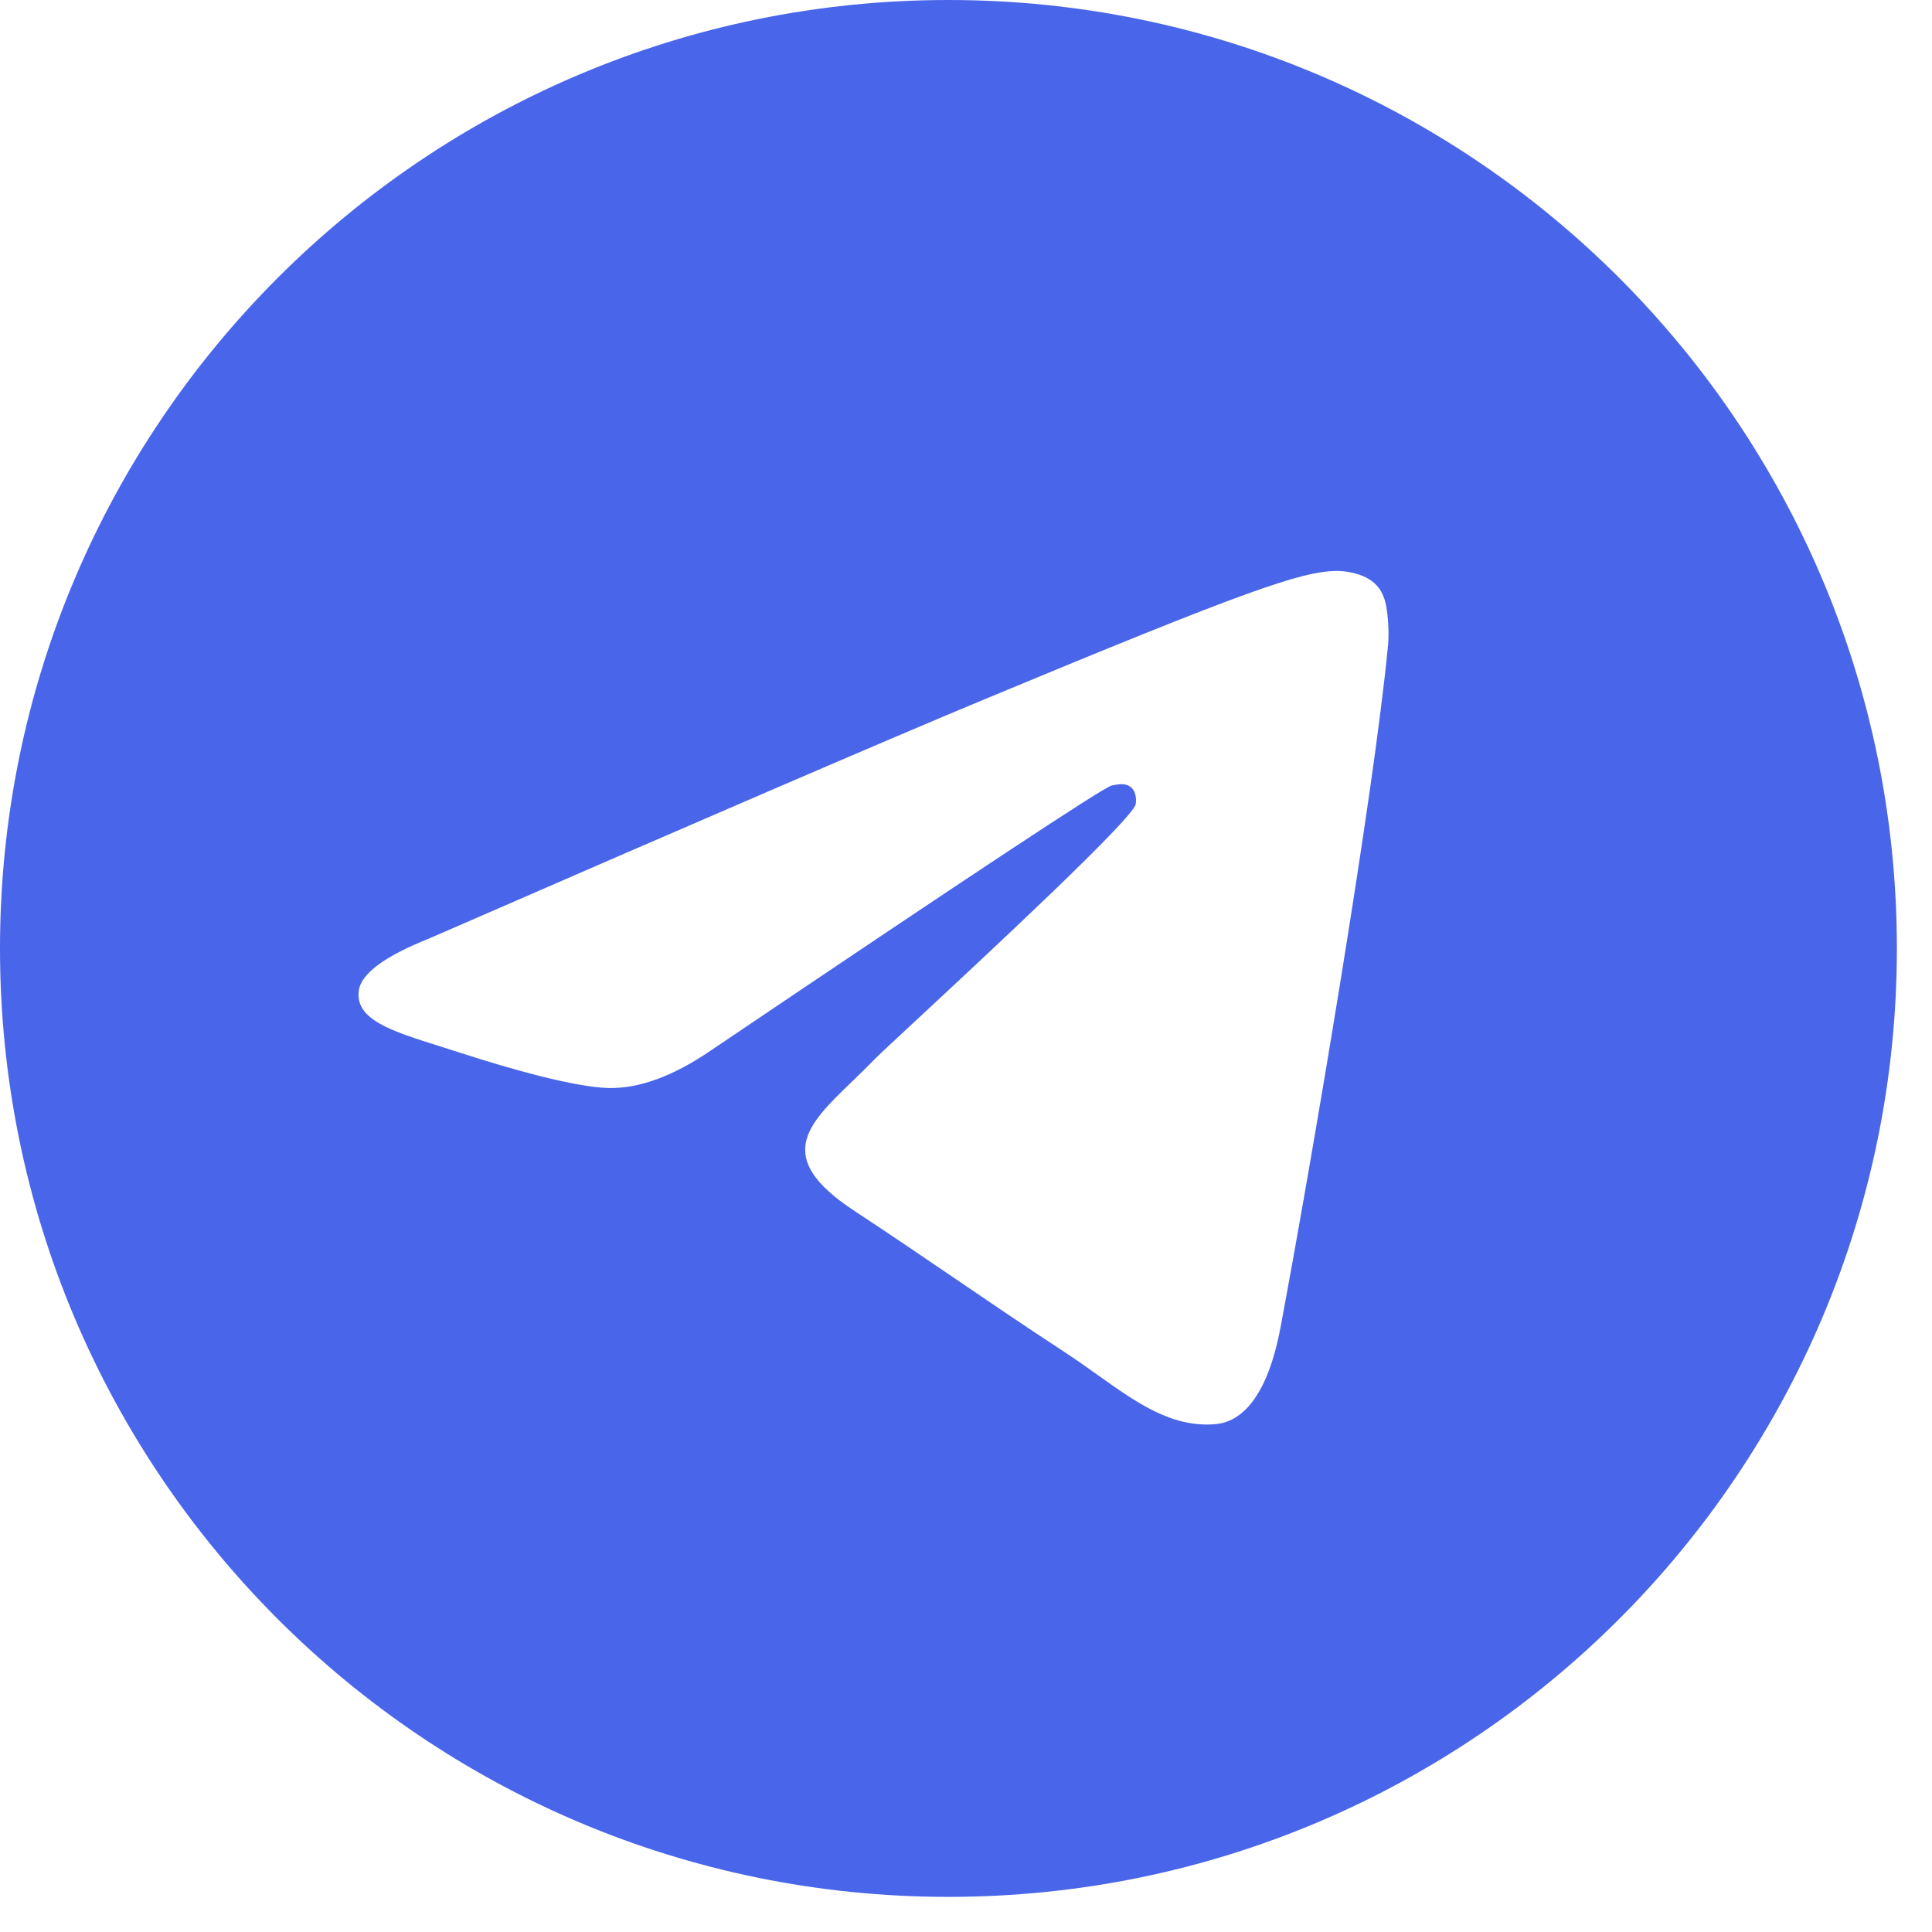 <?xml version="1.0" encoding="UTF-8"?> <svg xmlns="http://www.w3.org/2000/svg" width="33" height="33" viewBox="0 0 33 33" fill="none"> <g clip-path="url(#clip0_459_2499)"> <path fill-rule="evenodd" clip-rule="evenodd" d="M32.4 16.2C32.4 25.147 25.147 32.4 16.2 32.4C7.253 32.4 0 25.147 0 16.2C0 7.253 7.253 0 16.2 0C25.147 0 32.4 7.253 32.4 16.2ZM16.781 11.959C15.205 12.615 12.056 13.971 7.333 16.029C6.567 16.334 6.165 16.632 6.128 16.924C6.066 17.417 6.684 17.611 7.525 17.875C7.639 17.911 7.757 17.948 7.879 17.988C8.706 18.257 9.819 18.571 10.397 18.584C10.922 18.595 11.507 18.379 12.154 17.935C16.567 14.956 18.844 13.451 18.987 13.418C19.088 13.396 19.228 13.367 19.323 13.451C19.417 13.535 19.408 13.694 19.398 13.737C19.337 13.998 16.913 16.251 15.659 17.417C15.268 17.781 14.991 18.038 14.934 18.097C14.807 18.229 14.678 18.354 14.553 18.474C13.785 19.215 13.209 19.77 14.585 20.677C15.247 21.113 15.776 21.474 16.304 21.833C16.881 22.226 17.456 22.618 18.201 23.106C18.39 23.23 18.571 23.359 18.748 23.485C19.419 23.963 20.022 24.393 20.767 24.325C21.2 24.285 21.647 23.878 21.874 22.664C22.411 19.795 23.466 13.579 23.709 11.017C23.731 10.793 23.704 10.505 23.682 10.379C23.661 10.253 23.616 10.073 23.452 9.941C23.258 9.783 22.958 9.75 22.824 9.752C22.215 9.763 21.28 10.088 16.781 11.959Z" fill="#4965E9"></path> </g> <defs> <clipPath id="clip0_459_2499"> <rect width="32.4" height="32.4" fill="white"></rect> </clipPath> </defs> </svg> 